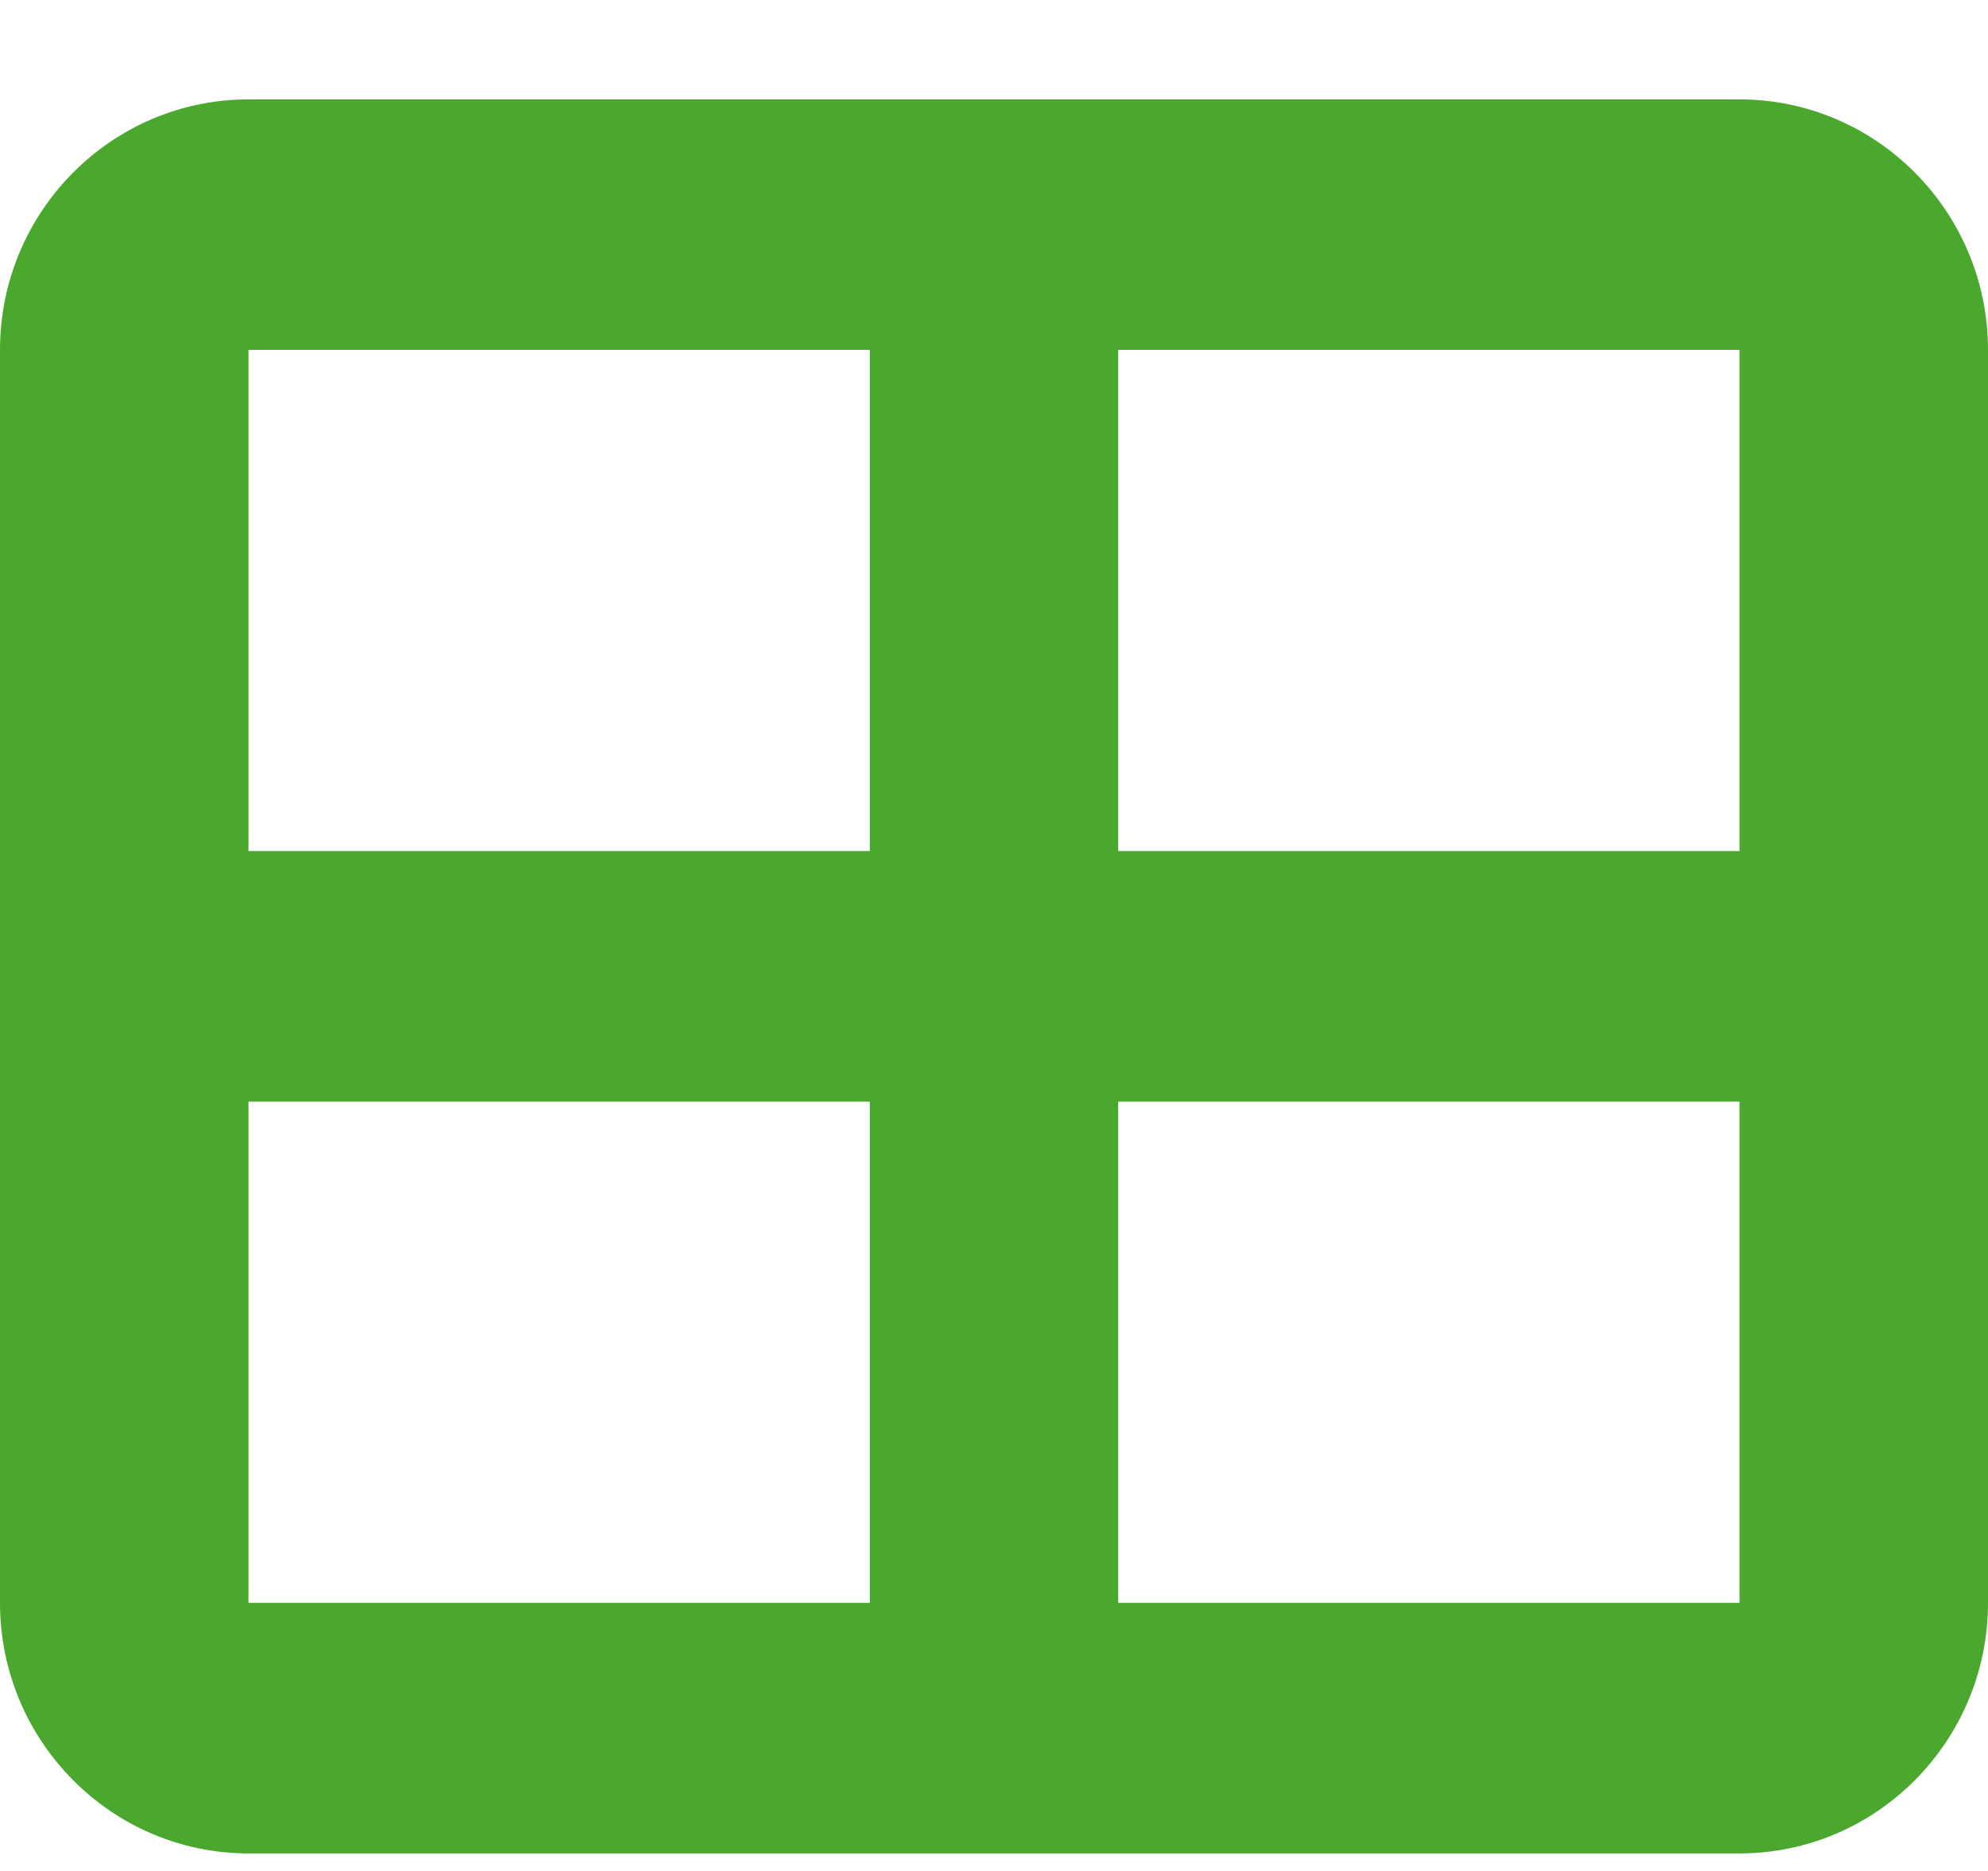 <svg width="17" height="16" viewBox="0 0 17 16" fill="none" xmlns="http://www.w3.org/2000/svg">
<path d="M14.875 2.992V7.278H9.562V2.992H14.875ZM14.875 9.421V13.707H9.562V9.421H14.875ZM7.438 7.278H2.125V2.992H7.438V7.278ZM2.125 9.421H7.438V13.707H2.125V9.421ZM2.125 0.85C0.953 0.85 0 1.811 0 2.992V13.707C0 14.889 0.953 15.85 2.125 15.85H14.875C16.047 15.85 17 14.889 17 13.707V2.992C17 1.811 16.047 0.85 14.875 0.85H2.125Z" fill="#4BA82E"/>
</svg>
